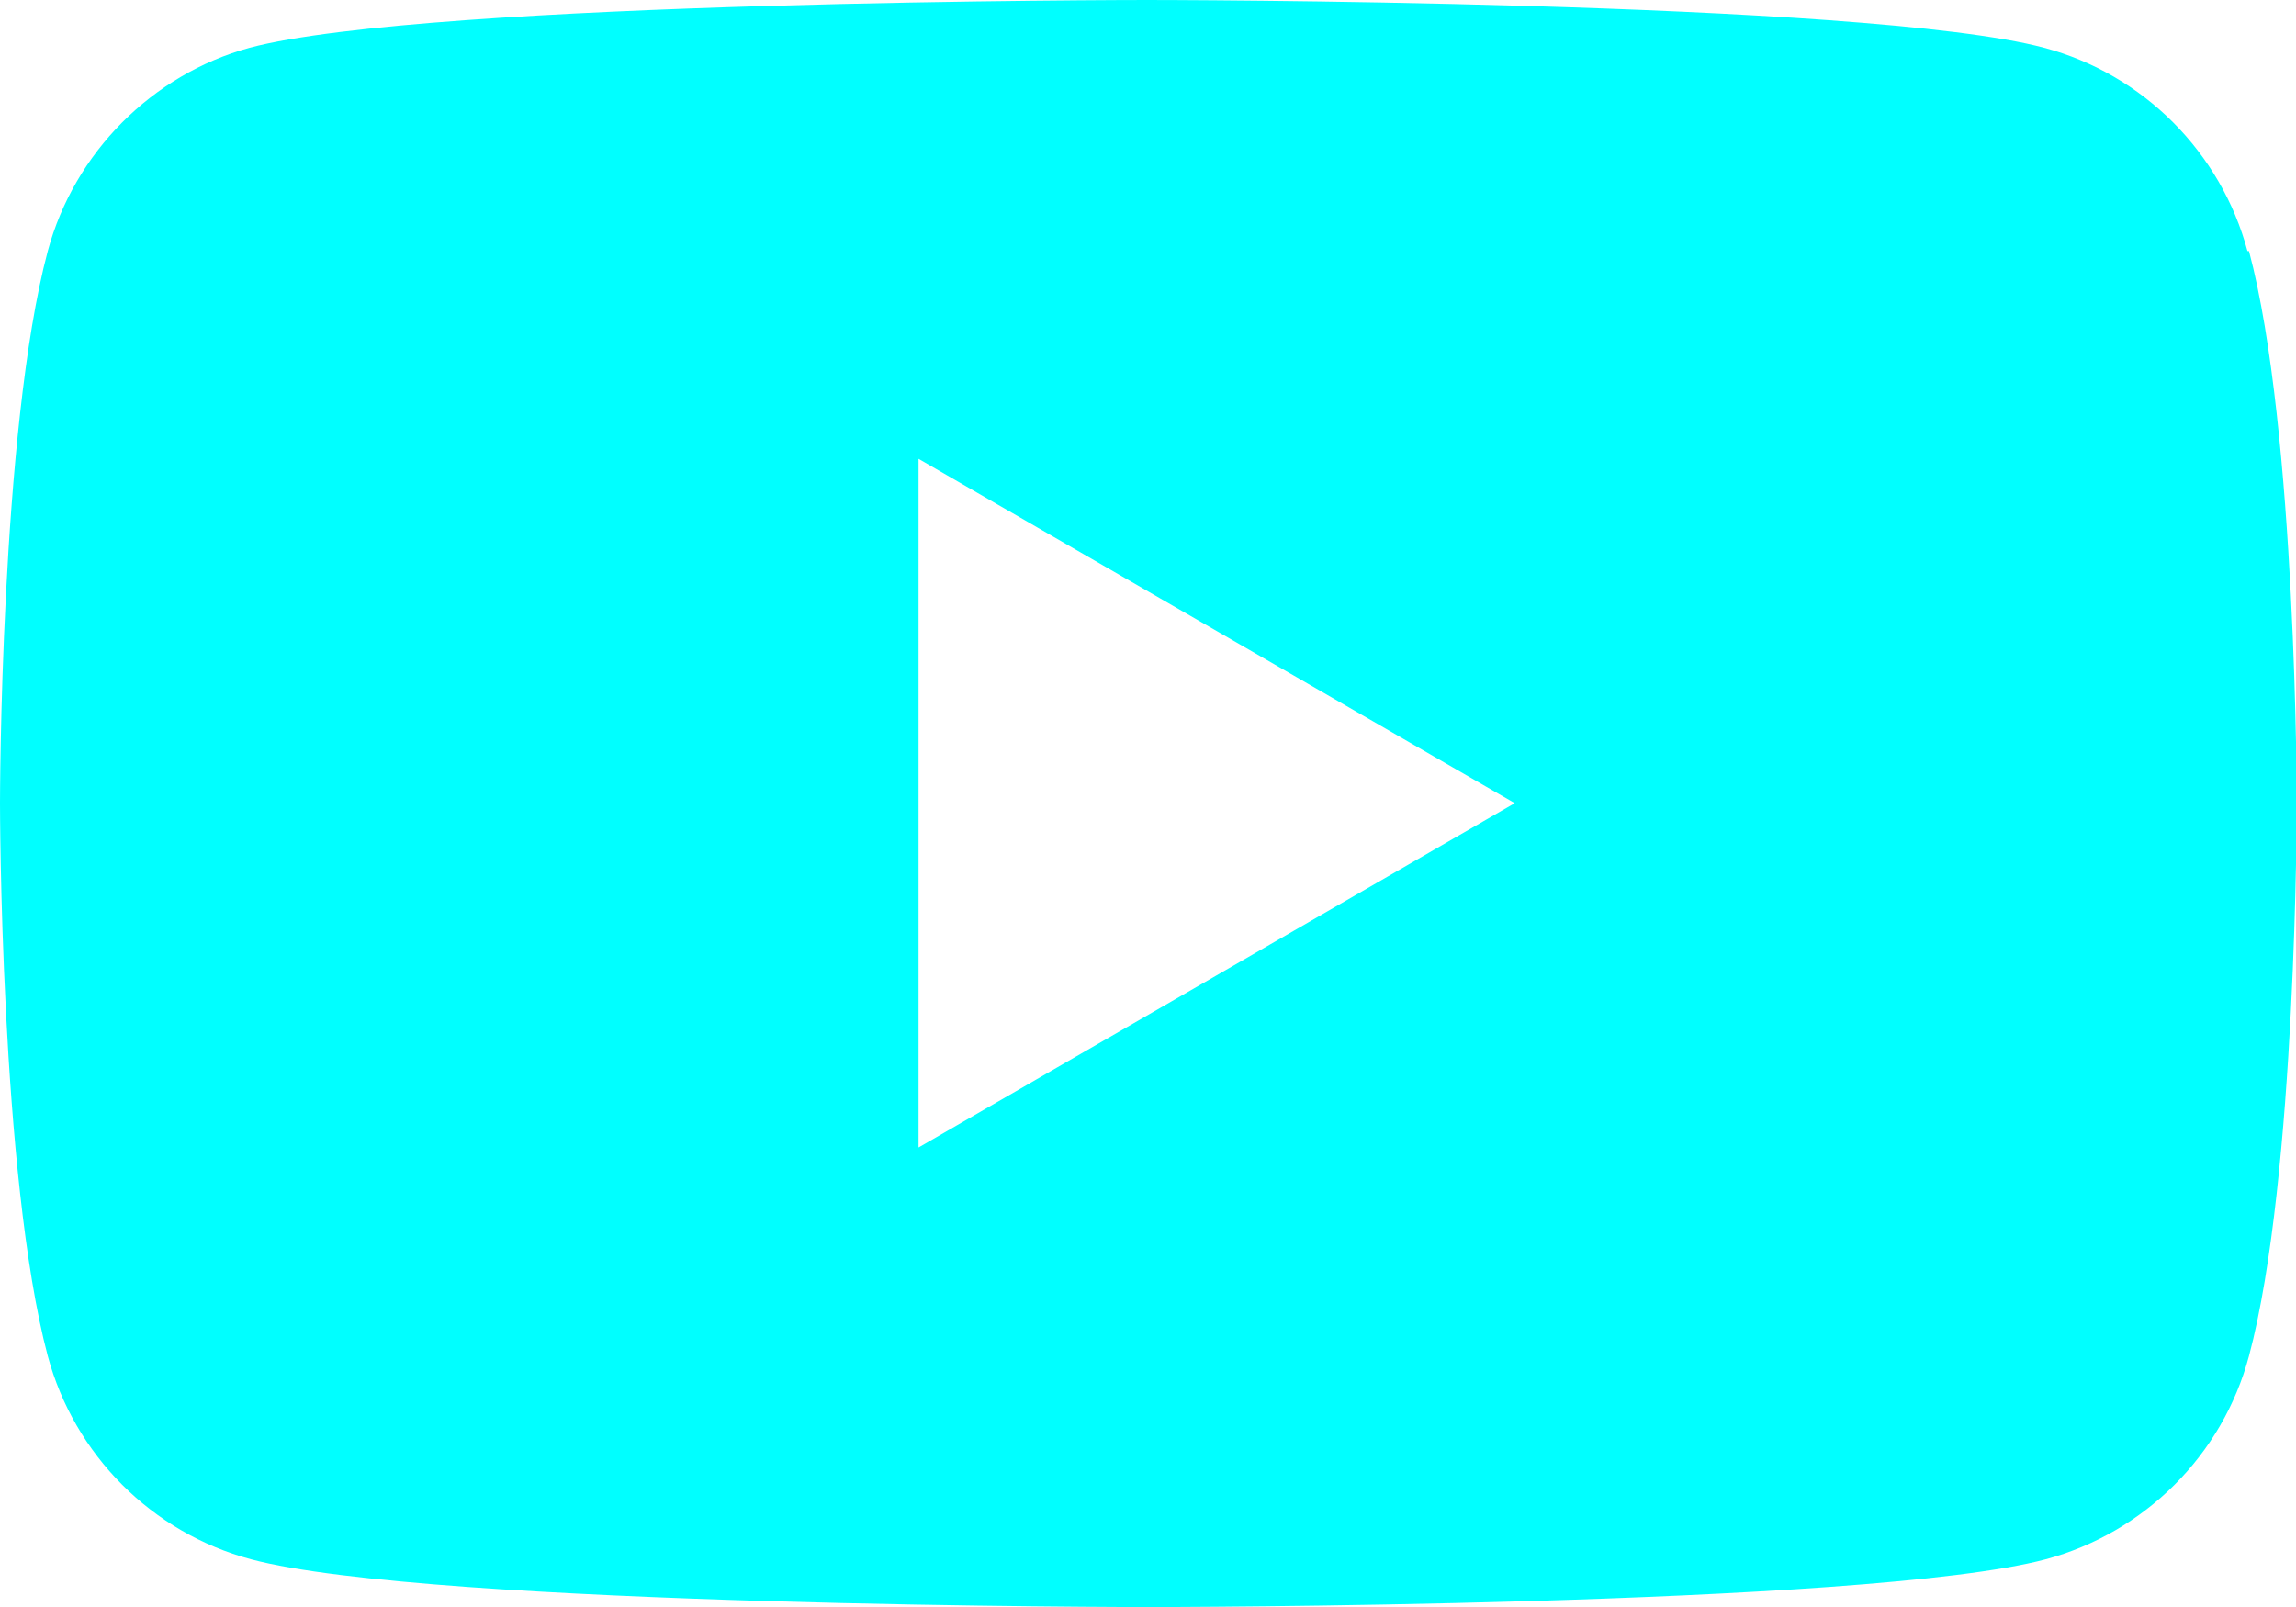 <?xml version="1.0" encoding="UTF-8"?><svg xmlns="http://www.w3.org/2000/svg" viewBox="0 0 30.27 21.19"><defs><style>.d{fill:aqua;}</style></defs><g id="a"/><g id="b"><g id="c"><path class="d" d="M29.63,3.31c-.35-1.3-1.37-2.33-2.68-2.68-2.36-.63-11.83-.63-11.83-.63,0,0-9.46,0-11.83,.63C2.01,.98,.98,2.01,.63,3.31c-.63,2.36-.63,7.28-.63,7.28,0,0,0,4.92,.63,7.29,.35,1.3,1.37,2.33,2.68,2.68,2.36,.63,11.83,.63,11.83,.63,0,0,9.46,0,11.83-.63,1.3-.35,2.33-1.37,2.68-2.68,.63-2.36,.63-7.29,.63-7.29,0,0,0-4.92-.63-7.28ZM12.11,15.13V6.05l7.86,4.54-7.86,4.54Z"/></g></g></svg>